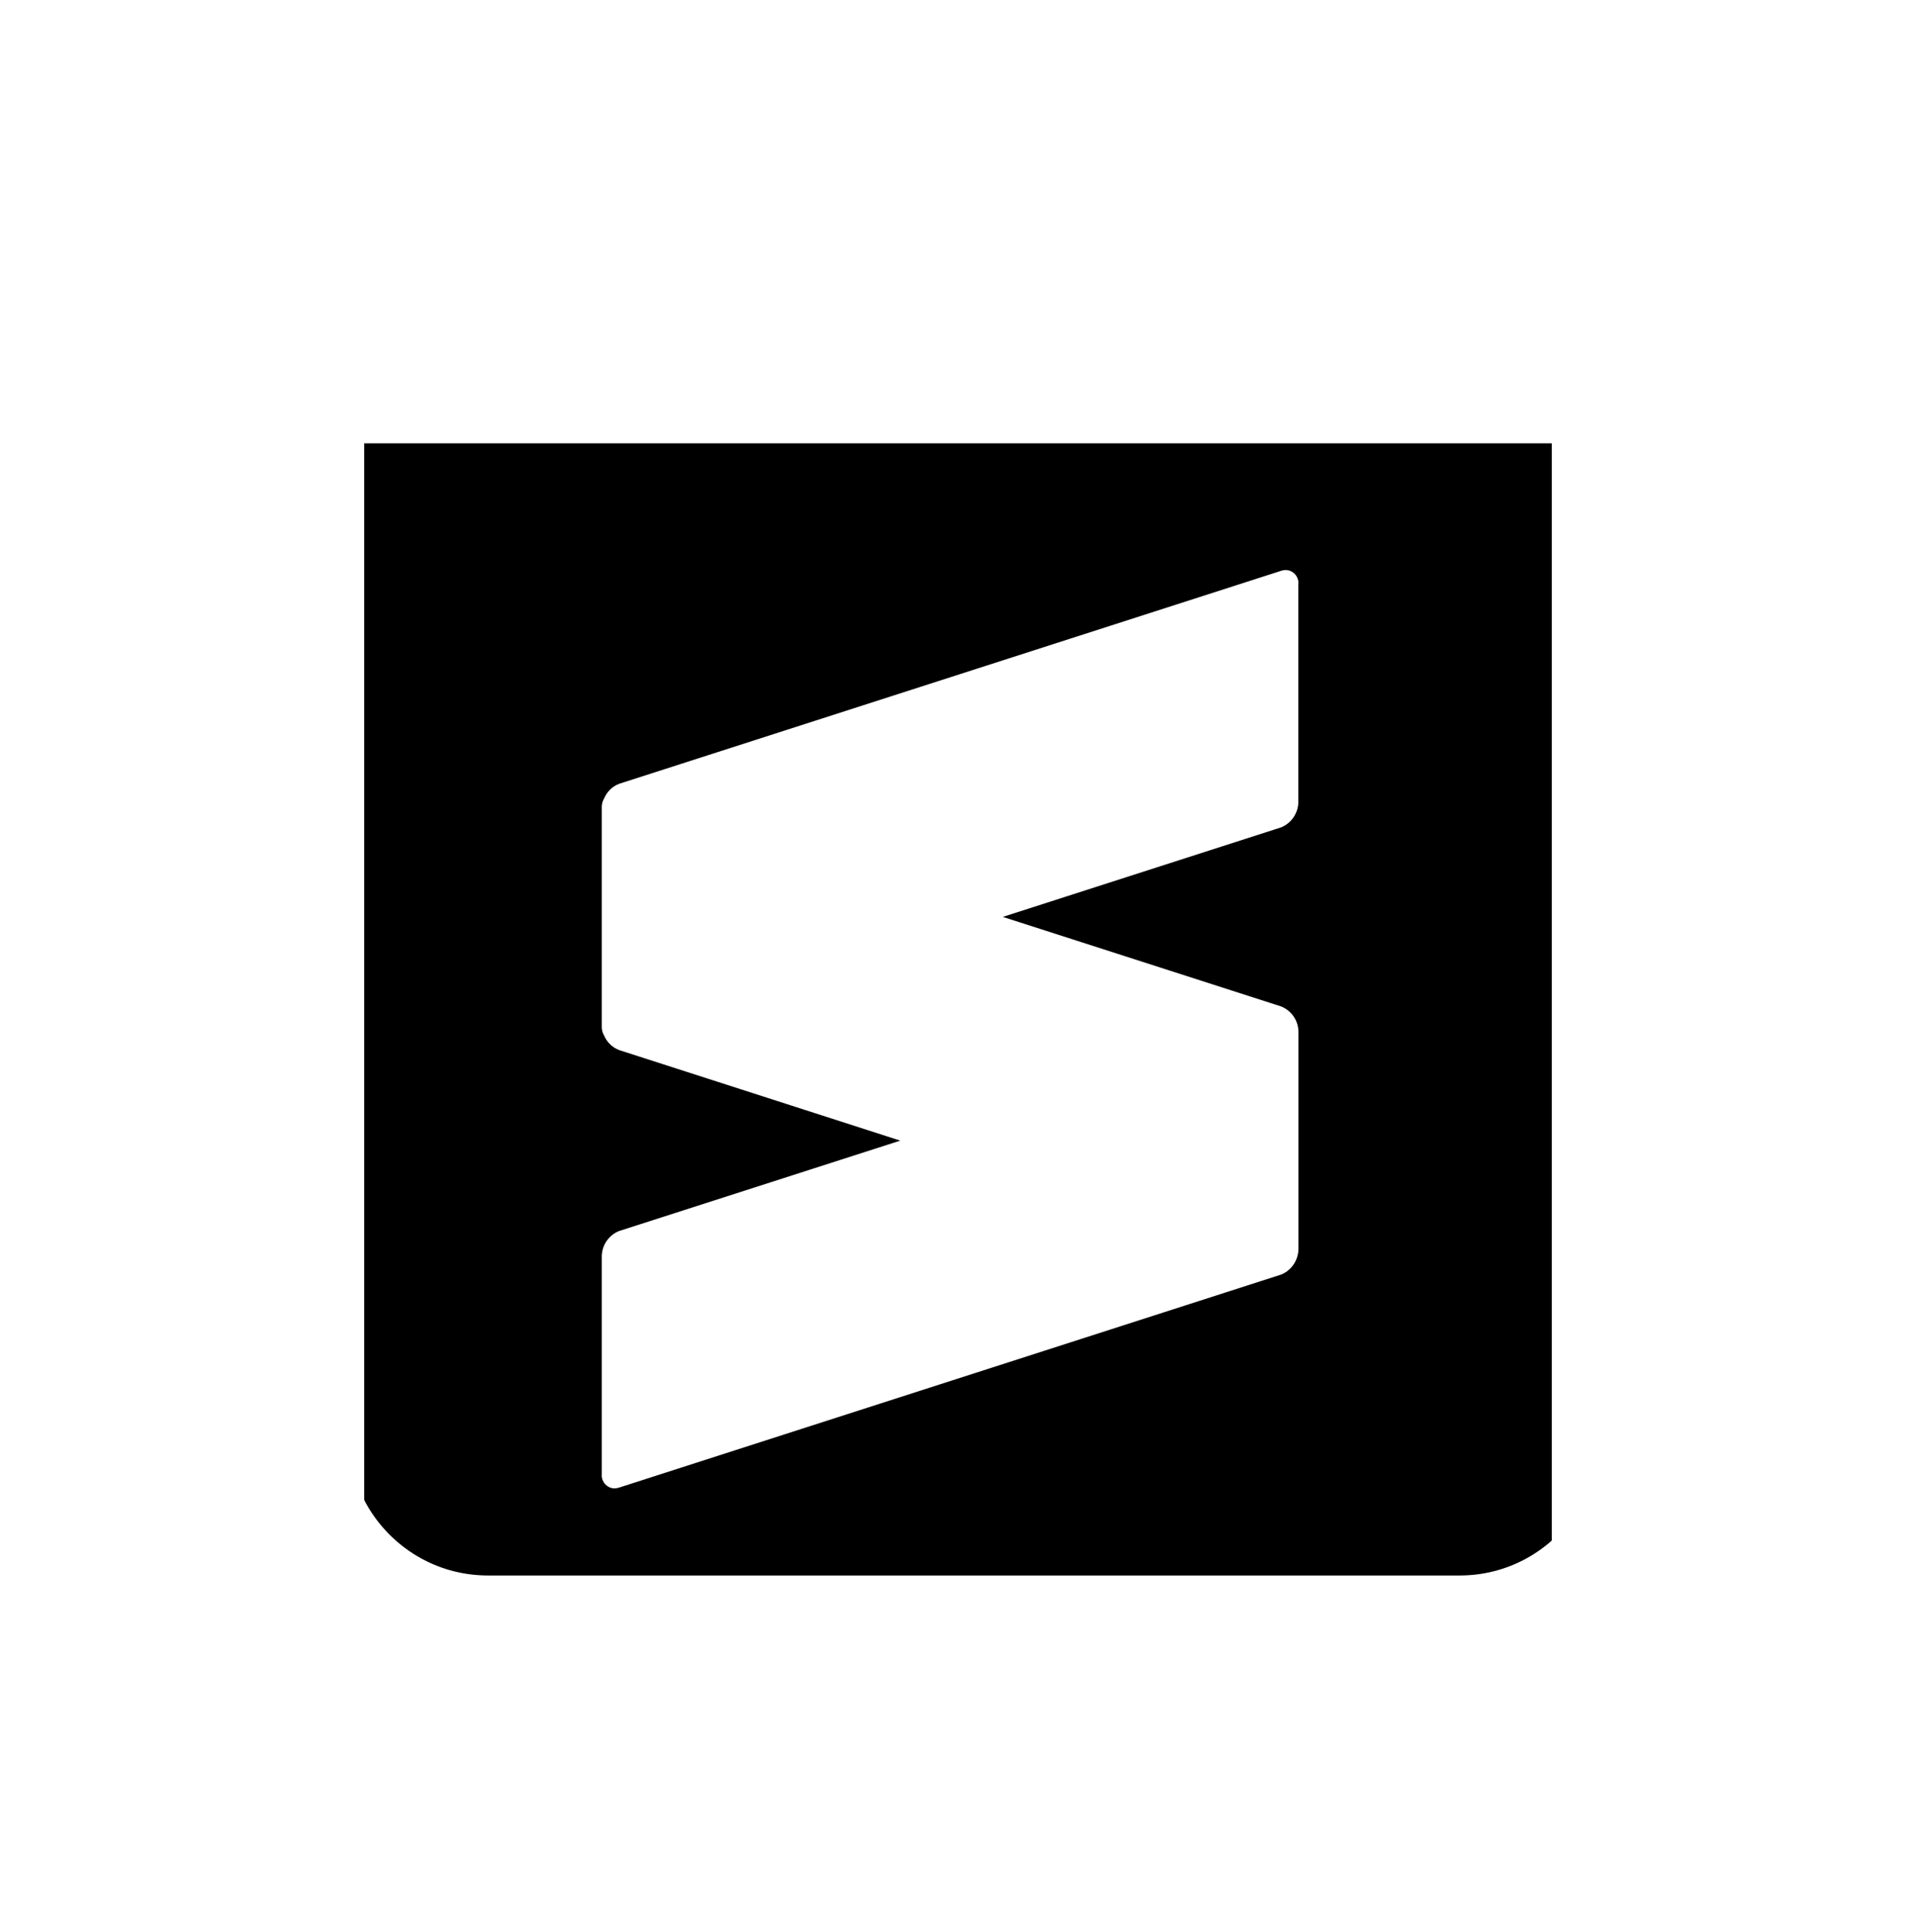 <svg width="121" height="122" viewBox="0 0 121 122" fill="none" xmlns="http://www.w3.org/2000/svg">
<g clip-path="url(#clip0_44_1189)">
<g filter="url(#filter0_f_44_1189)">
<rect x="23" y="28" width="75" height="73" fill="black"/>
</g>
<g filter="url(#filter1_d_44_1189)">
<path d="M38.005 89.072V75.328C38.021 74.608 38.467 73.997 39.093 73.748L39.105 73.743L56.853 68.037L39.103 62.319C38.672 62.153 38.333 61.824 38.155 61.408L38.15 61.396C38.059 61.242 38.005 61.058 38.005 60.86C38.005 60.848 38.005 60.836 38.005 60.826V60.828V46.988C38.005 46.981 38.005 46.971 38.005 46.964C38.005 46.763 38.059 46.575 38.157 46.415L38.155 46.42C38.338 45.992 38.676 45.664 39.095 45.504L39.107 45.499L80.895 32.053C80.981 32.019 81.081 32 81.183 32C81.636 32 82 32.372 82 32.829C82 32.865 81.998 32.899 81.993 32.935V32.93V46.672C81.974 47.392 81.528 48.001 80.905 48.252L80.893 48.257L63.33 53.907L80.9 59.56C81.538 59.813 81.983 60.425 82 61.145V61.147V74.891V74.898C82 74.985 81.99 75.072 81.974 75.154L81.976 75.147C81.874 75.771 81.459 76.276 80.905 76.496L80.893 76.501L39.103 89.947C39.012 89.978 38.907 89.998 38.798 90C38.355 89.988 38 89.618 38 89.166C38 89.132 38.002 89.099 38.007 89.065V89.07L38.005 89.072Z" fill="white"/>
</g>
<path d="M30.823 18.5H92.177C99.255 18.5 105 24.245 105 31.391V90.609C105 97.755 99.255 103.5 92.177 103.5H30.823C23.745 103.5 18 97.755 18 90.609V31.391C18 24.245 23.745 18.5 30.823 18.5Z" stroke="white" stroke-width="8"/>
</g>
<defs>
<filter id="filter0_f_44_1189" x="-2" y="3" width="125" height="123" filterUnits="userSpaceOnUse" color-interpolation-filters="sRGB">
<feFlood flood-opacity="0" result="BackgroundImageFix"/>
<feBlend mode="normal" in="SourceGraphic" in2="BackgroundImageFix" result="shape"/>
<feGaussianBlur stdDeviation="12.5" result="effect1_foregroundBlur_44_1189"/>
</filter>
<filter id="filter1_d_44_1189" x="34" y="32" width="52" height="66" filterUnits="userSpaceOnUse" color-interpolation-filters="sRGB">
<feFlood flood-opacity="0" result="BackgroundImageFix"/>
<feColorMatrix in="SourceAlpha" type="matrix" values="0 0 0 0 0 0 0 0 0 0 0 0 0 0 0 0 0 0 127 0" result="hardAlpha"/>
<feOffset dy="4"/>
<feGaussianBlur stdDeviation="2"/>
<feComposite in2="hardAlpha" operator="out"/>
<feColorMatrix type="matrix" values="0 0 0 0 0 0 0 0 0 0 0 0 0 0 0 0 0 0 0.25 0"/>
<feBlend mode="normal" in2="BackgroundImageFix" result="effect1_dropShadow_44_1189"/>
<feBlend mode="normal" in="SourceGraphic" in2="effect1_dropShadow_44_1189" result="shape"/>
</filter>
<clipPath id="clip0_44_1189">
<rect width="121" height="122" fill="white"/>
</clipPath>
</defs>
</svg>
